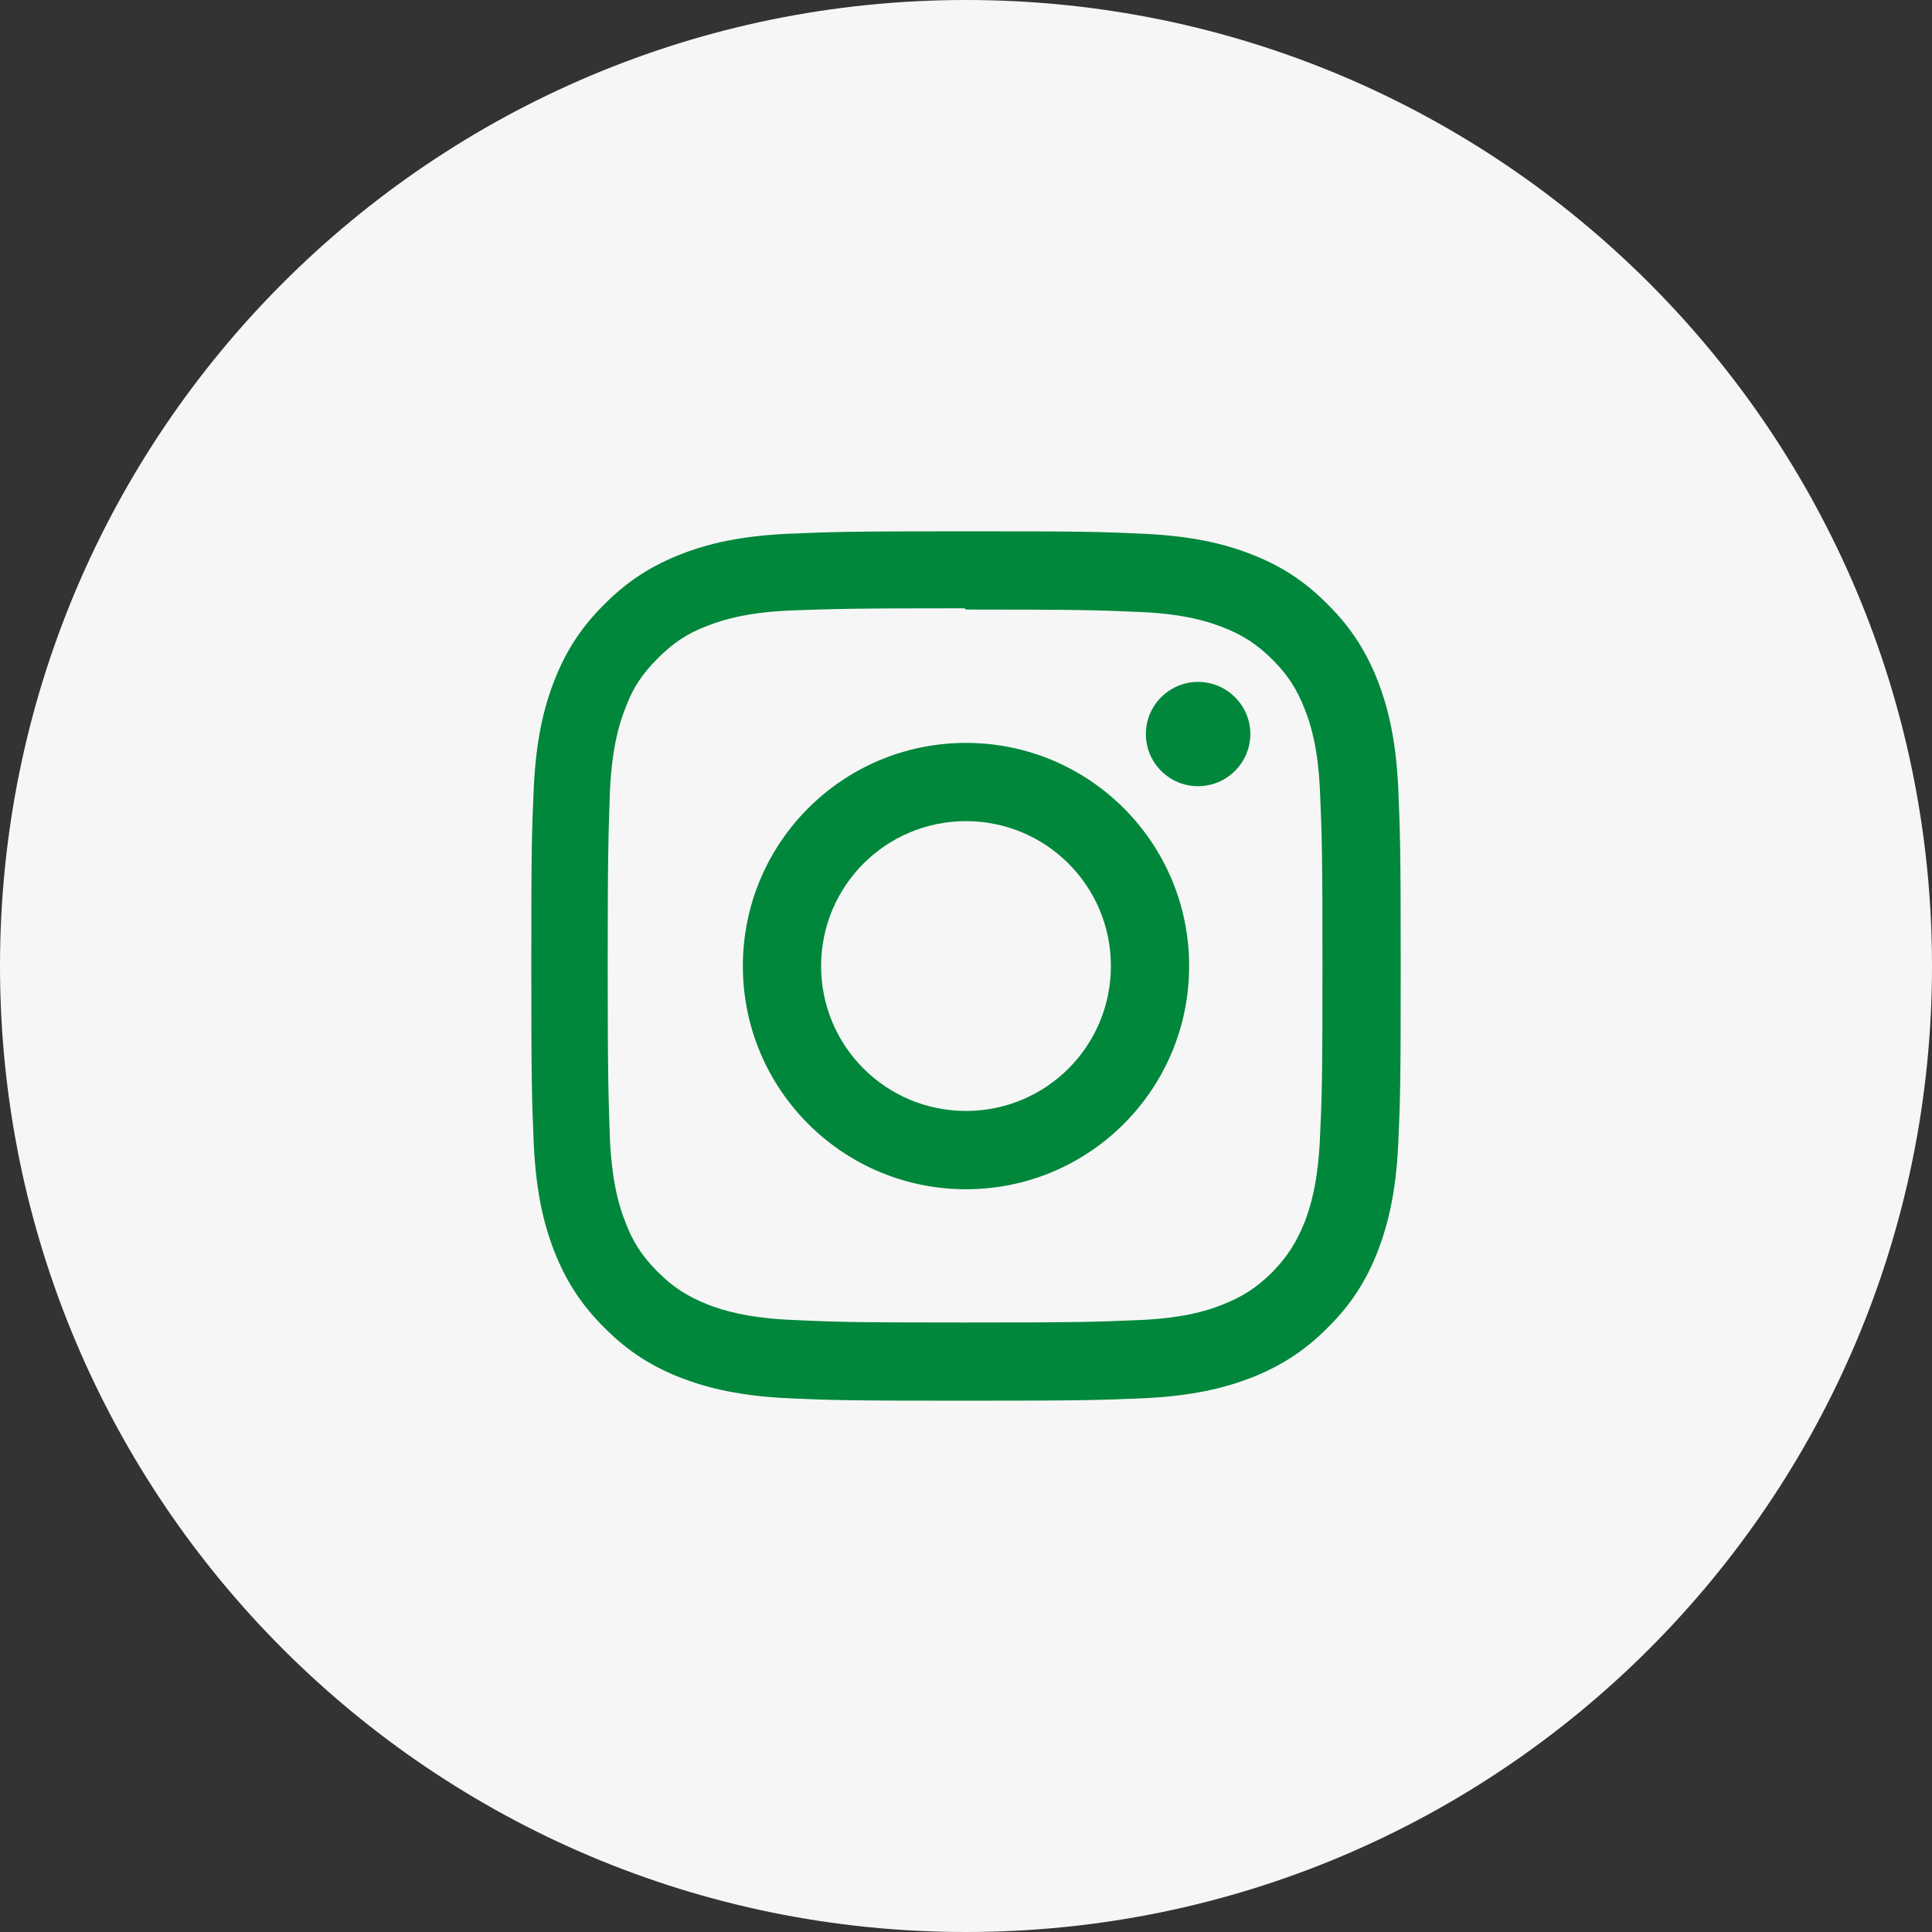 <svg width="40" height="40" viewBox="0 0 40 40" fill="none" xmlns="http://www.w3.org/2000/svg">
<rect x="0" y="0" width="40" height="40" fill="#333333" stroke="none"/>
<path d="M0 20C0 8.954 8.954 0 20 0C31.046 0 40 8.954 40 20C40 31.046 31.046 40 20 40C8.954 40 0 31.046 0 20Z" fill="#F6F6F6"/>
<rect width="24" height="24" transform="translate(8 8)" fill="#F6F6F6"/>
<path d="M20 11C17.553 11 17.248 11.012 16.291 11.052C15.329 11.1 14.679 11.249 14.105 11.471C13.514 11.703 13.009 12.011 12.512 12.512C12.01 13.009 11.7 13.514 11.471 14.105C11.249 14.679 11.1 15.329 11.052 16.291C11.009 17.249 11 17.553 11 20C11 22.447 11.012 22.752 11.052 23.709C11.1 24.668 11.249 25.321 11.471 25.895C11.703 26.486 12.011 26.991 12.512 27.488C13.009 27.99 13.514 28.3 14.105 28.529C14.679 28.748 15.332 28.9 16.291 28.948C17.249 28.991 17.553 29 20 29C22.447 29 22.752 28.988 23.709 28.948C24.668 28.9 25.321 28.748 25.895 28.529C26.486 28.297 26.991 27.989 27.488 27.488C27.99 26.991 28.3 26.489 28.529 25.895C28.748 25.321 28.9 24.668 28.948 23.709C28.991 22.751 29 22.447 29 20C29 17.553 28.988 17.248 28.948 16.291C28.9 15.332 28.748 14.676 28.529 14.105C28.297 13.514 27.989 13.009 27.488 12.512C26.991 12.01 26.489 11.7 25.895 11.471C25.321 11.249 24.668 11.1 23.709 11.052C22.751 11.009 22.447 11 20 11ZM20 12.62C22.403 12.62 22.69 12.632 23.639 12.672C24.515 12.714 24.992 12.86 25.309 12.984C25.732 13.147 26.027 13.341 26.346 13.657C26.66 13.97 26.853 14.269 27.017 14.692C27.141 15.008 27.287 15.485 27.328 16.361C27.369 17.311 27.38 17.598 27.38 20.001C27.38 22.403 27.369 22.69 27.325 23.64C27.277 24.516 27.131 24.993 27.008 25.309C26.837 25.732 26.647 26.027 26.333 26.347C26.017 26.66 25.715 26.854 25.296 27.017C24.983 27.141 24.499 27.288 23.62 27.329C22.666 27.369 22.384 27.381 19.975 27.381C17.566 27.381 17.286 27.369 16.33 27.325C15.454 27.278 14.971 27.132 14.654 27.009C14.226 26.838 13.933 26.648 13.619 26.334C13.303 26.017 13.101 25.716 12.946 25.297C12.82 24.984 12.676 24.5 12.629 23.621C12.597 22.677 12.582 22.385 12.582 19.987C12.582 17.59 12.597 17.297 12.629 16.342C12.676 15.463 12.82 14.98 12.946 14.666C13.101 14.238 13.303 13.946 13.619 13.629C13.933 13.316 14.226 13.113 14.654 12.954C14.971 12.831 15.442 12.685 16.321 12.641C17.276 12.607 17.557 12.594 19.963 12.594L20 12.62ZM20 15.381C17.445 15.381 15.38 17.449 15.38 20.001C15.38 22.556 17.448 24.622 20 24.622C22.555 24.622 24.62 22.553 24.62 20.001C24.62 17.447 22.552 15.381 20 15.381ZM20 23.001C18.341 23.001 17 21.66 17 20.001C17 18.343 18.341 17.001 20 17.001C21.659 17.001 23 18.343 23 20.001C23 21.66 21.659 23.001 20 23.001ZM25.887 15.196C25.887 15.794 25.4 16.277 24.805 16.277C24.207 16.277 23.724 15.794 23.724 15.196C23.724 14.602 24.21 14.118 24.805 14.118C25.399 14.118 25.887 14.602 25.887 15.196Z" fill="#00873B"/>
</svg>
